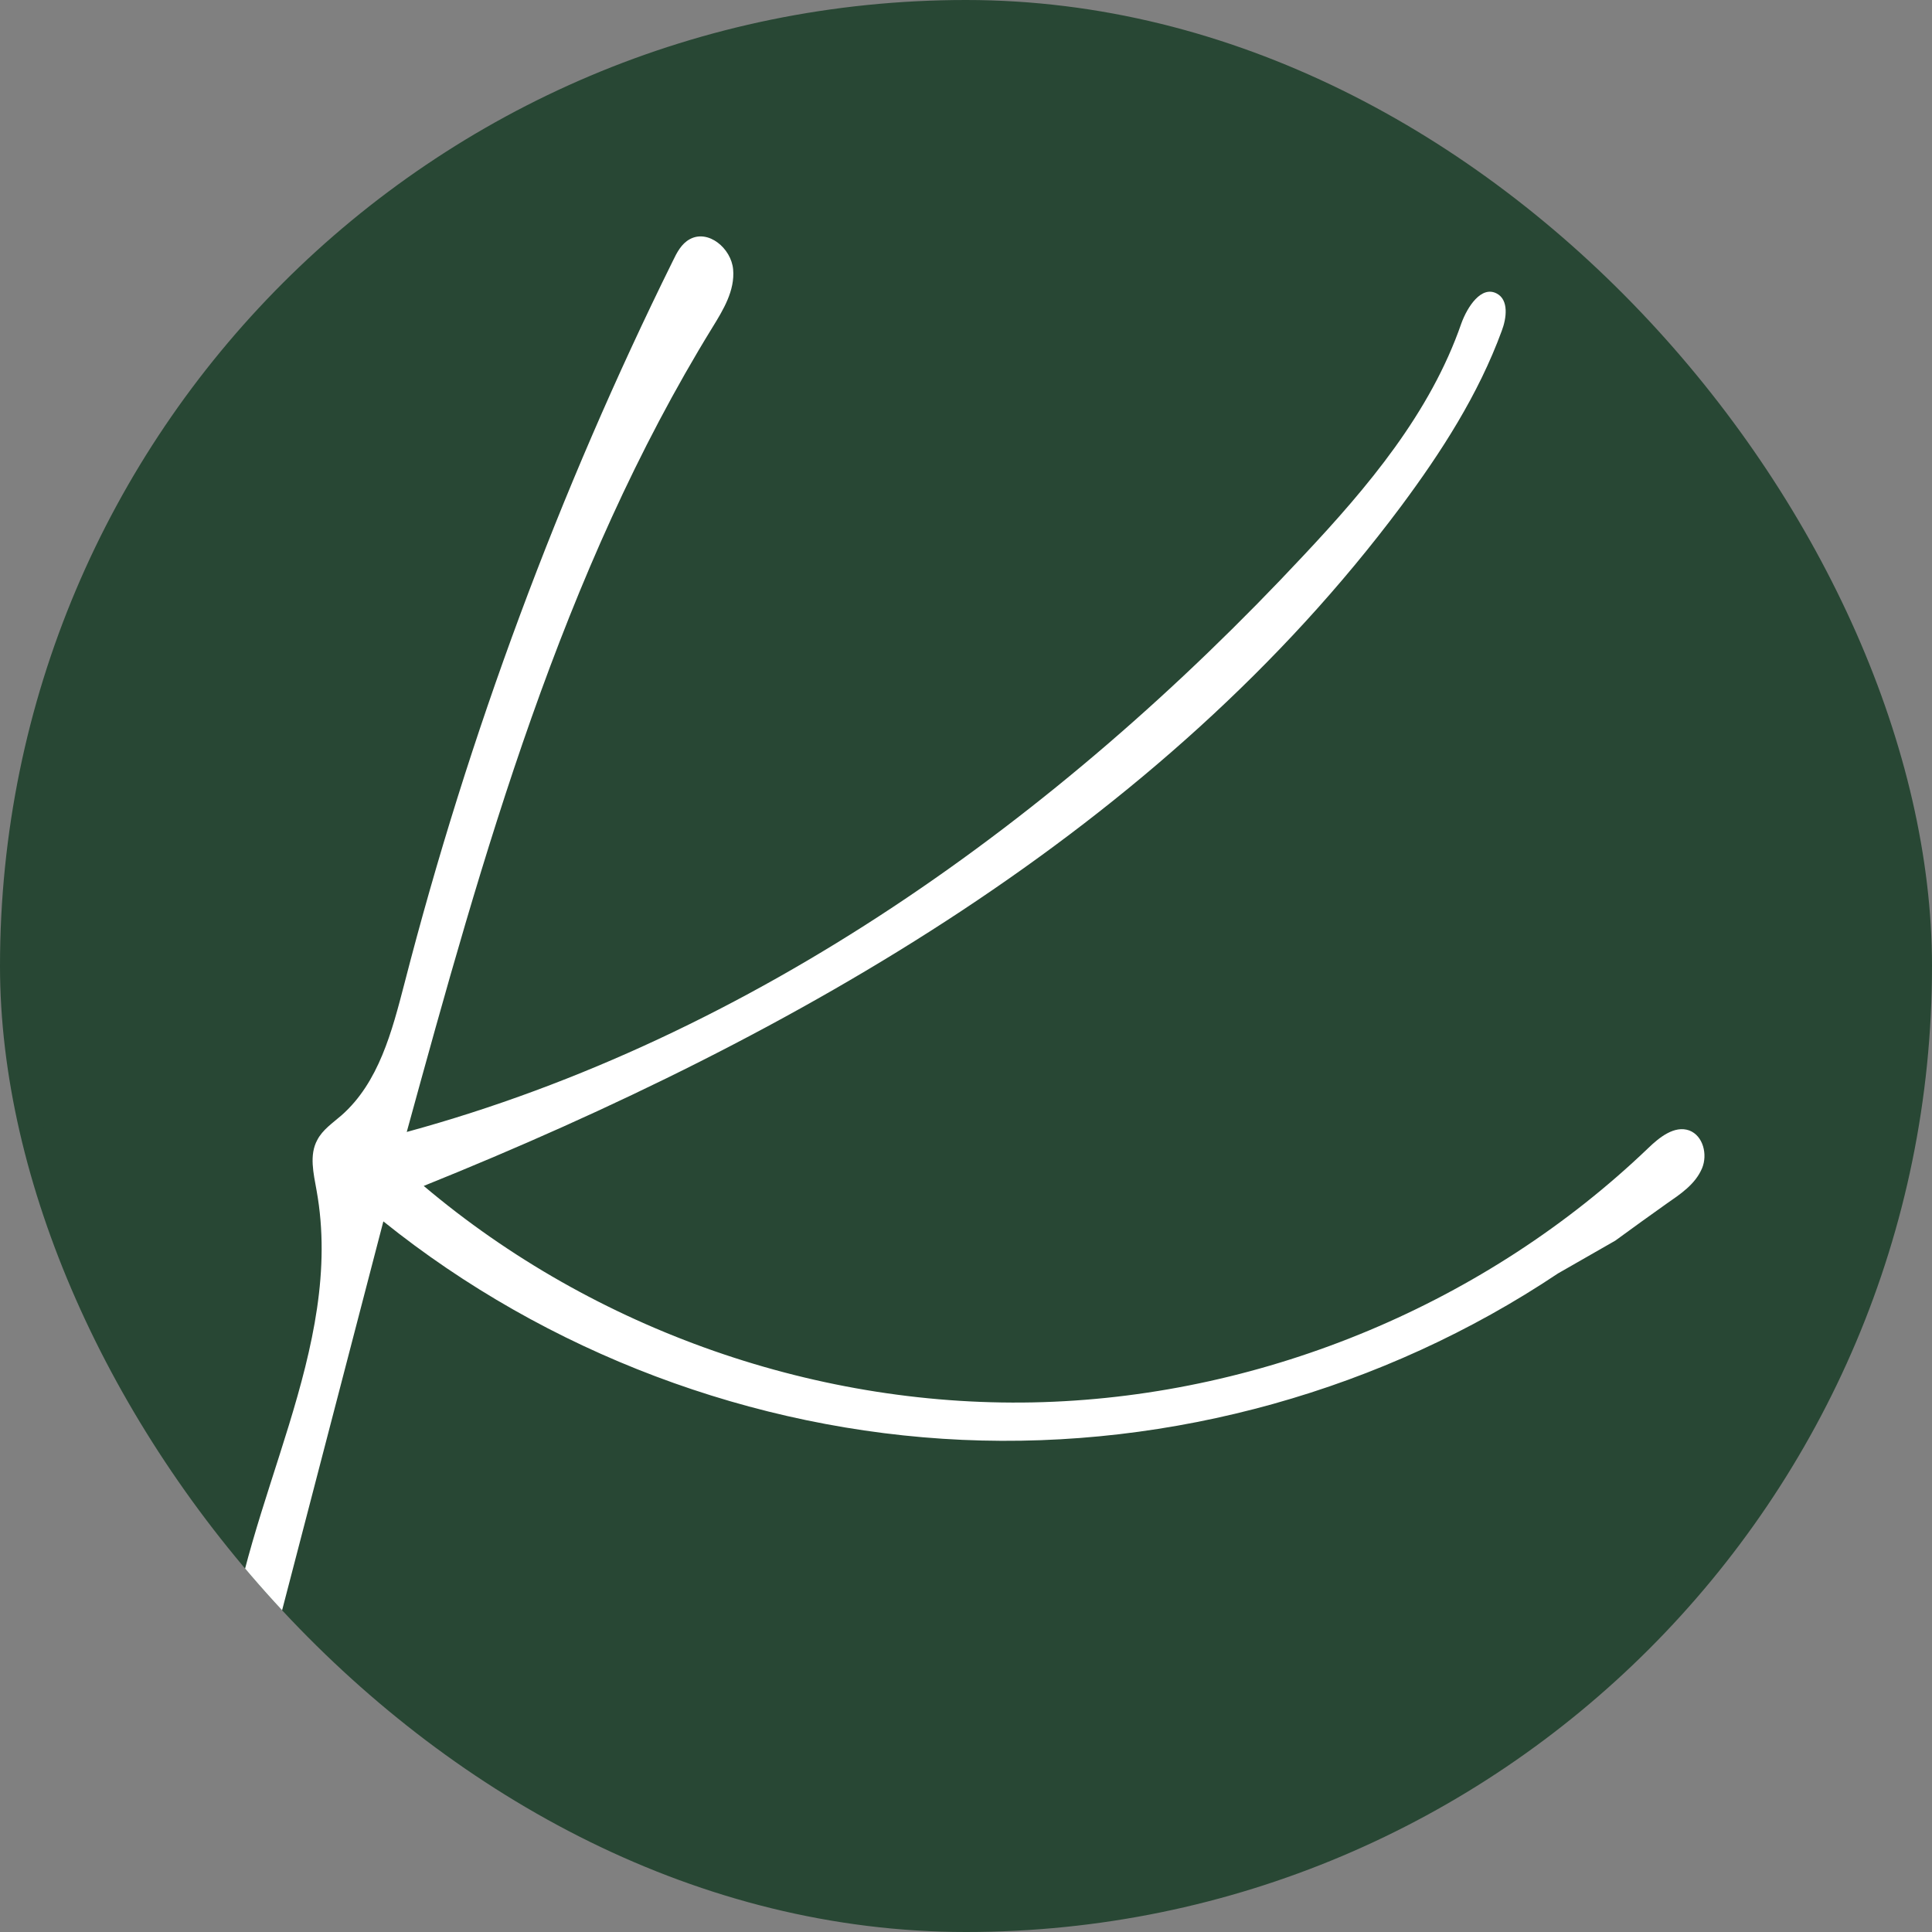 <svg xmlns="http://www.w3.org/2000/svg" version="1.1" xmlns:xlink="http://www.w3.org/1999/xlink" xmlns:svgjs="http://svgjs.dev/svgjs" width="1000" height="1000"><rect width="100%" height="100%" fill="#808080" stroke="none"/><style>
    #light-icon {
      display: inline;
    }
    #dark-icon {
      display: none;
    }

    @media (prefers-color-scheme: dark) {
      #light-icon {
        display: none;
      }
      #dark-icon {
        display: inline;
      }
    }
  </style><g id="light-icon"><svg xmlns="http://www.w3.org/2000/svg" version="1.1" xmlns:xlink="http://www.w3.org/1999/xlink" xmlns:svgjs="http://svgjs.dev/svgjs" width="1000" height="1000"><g clip-path="url(#SvgjsClipPath1487)"><rect width="1000" height="1000" fill="#284734"></rect><g transform="matrix(1.953,0,0,1.953,0,0)"><svg xmlns="http://www.w3.org/2000/svg" version="1.1" xmlns:xlink="http://www.w3.org/1999/xlink" xmlns:svgjs="http://svgjs.dev/svgjs" width="512" height="512"><svg version="1.1" id="Слой_1" xmlns="http://www.w3.org/2000/svg" xmlns:xlink="http://www.w3.org/1999/xlink" x="0px" y="0px" viewBox="0 0 512 512" style="enable-background:new 0 0 512 512;" xml:space="preserve">
<style type="text/css">
	.st0{fill:#284734;}
	.st1{fill:#FFFFFF;}
</style>
<g>
	<circle class="st0" cx="256" cy="256" r="248.2"></circle>
	<g>
		<path class="st1" d="M428.1,328.8c4.5-3.3,9.1-6.6,13.6-9.8c3.6-2.5,7.6-5.1,9.4-9.4c1.5-3.6,0.3-8.6-3.4-10
			c-3.9-1.4-7.9,1.8-10.9,4.7c-42.8,41-101.1,65.4-160.3,67.3s-118.9-19-164.2-57.3c98.8-39.8,195.3-94.8,259-180.1
			c10.7-14.4,20.5-29.6,26.7-46.5c1.3-3.4,1.9-8.2-1.3-9.9c-4.1-2.2-7.8,3.5-9.4,7.9c-8.2,23.7-24.8,43.4-41.9,61.6
			C280.3,217,199.8,274.9,107.8,300c20.2-73.6,41-148.2,81-213.2c2.9-4.7,6-9.8,5.5-15.4s-6.6-10.7-11.5-8c-2.2,1.2-3.4,3.5-4.5,5.8
			c-30.2,61.1-54.1,125.4-71.1,191.4c-3.3,12.7-6.8,26.3-16.7,35c-2.3,2-5,3.8-6.4,6.5c-2.2,4-1,8.9-0.2,13.4
			c7.6,42-19.3,82.3-23.6,124.8c-0.4,3.5,0.2,8.1,3.6,8.8c3.7,0.8,6.1-3.8,7-7.5c10.2-39.3,20.5-78.6,30.7-117.9
			c43.3,34.8,97.9,55.4,153.4,57.9s111.7-13.2,157.9-44.1"></path>
	</g>
</g>
</svg></svg></g></g><defs><clipPath id="SvgjsClipPath1487"><rect width="1000" height="1000" x="0" y="0" rx="500" ry="500"></rect></clipPath></defs></svg></g><g id="dark-icon"><svg xmlns="http://www.w3.org/2000/svg" version="1.1" xmlns:xlink="http://www.w3.org/1999/xlink" xmlns:svgjs="http://svgjs.dev/svgjs" width="1000" height="1000"><g clip-path="url(#SvgjsClipPath1488)"><rect width="1000" height="1000" fill="#284734"></rect><g transform="matrix(1.953,0,0,1.953,0,0)"><svg xmlns="http://www.w3.org/2000/svg" version="1.1" xmlns:xlink="http://www.w3.org/1999/xlink" xmlns:svgjs="http://svgjs.dev/svgjs" width="512" height="512"><svg version="1.1" id="Слой_1" xmlns="http://www.w3.org/2000/svg" xmlns:xlink="http://www.w3.org/1999/xlink" x="0px" y="0px" viewBox="0 0 512 512" style="enable-background:new 0 0 512 512;" xml:space="preserve">
<style type="text/css">
	.st0{fill:#284734;}
	.st1{fill:#FFFFFF;}
</style>
<g>
	<circle class="st0" cx="256" cy="256" r="248.2"></circle>
	<g>
		<path class="st1" d="M428.1,328.8c4.5-3.3,9.1-6.6,13.6-9.8c3.6-2.5,7.6-5.1,9.4-9.4c1.5-3.6,0.3-8.6-3.4-10
			c-3.9-1.4-7.9,1.8-10.9,4.7c-42.8,41-101.1,65.4-160.3,67.3s-118.9-19-164.2-57.3c98.8-39.8,195.3-94.8,259-180.1
			c10.7-14.4,20.5-29.6,26.7-46.5c1.3-3.4,1.9-8.2-1.3-9.9c-4.1-2.2-7.8,3.5-9.4,7.9c-8.2,23.7-24.8,43.4-41.9,61.6
			C280.3,217,199.8,274.9,107.8,300c20.2-73.6,41-148.2,81-213.2c2.9-4.7,6-9.8,5.5-15.4s-6.6-10.7-11.5-8c-2.2,1.2-3.4,3.5-4.5,5.8
			c-30.2,61.1-54.1,125.4-71.1,191.4c-3.3,12.7-6.8,26.3-16.7,35c-2.3,2-5,3.8-6.4,6.5c-2.2,4-1,8.9-0.2,13.4
			c7.6,42-19.3,82.3-23.6,124.8c-0.4,3.5,0.2,8.1,3.6,8.8c3.7,0.8,6.1-3.8,7-7.5c10.2-39.3,20.5-78.6,30.7-117.9
			c43.3,34.8,97.9,55.4,153.4,57.9s111.7-13.2,157.9-44.1"></path>
	</g>
</g>
</svg></svg></g></g><defs><clipPath id="SvgjsClipPath1488"><rect width="1000" height="1000" x="0" y="0" rx="500" ry="500"></rect></clipPath></defs></svg></g></svg>